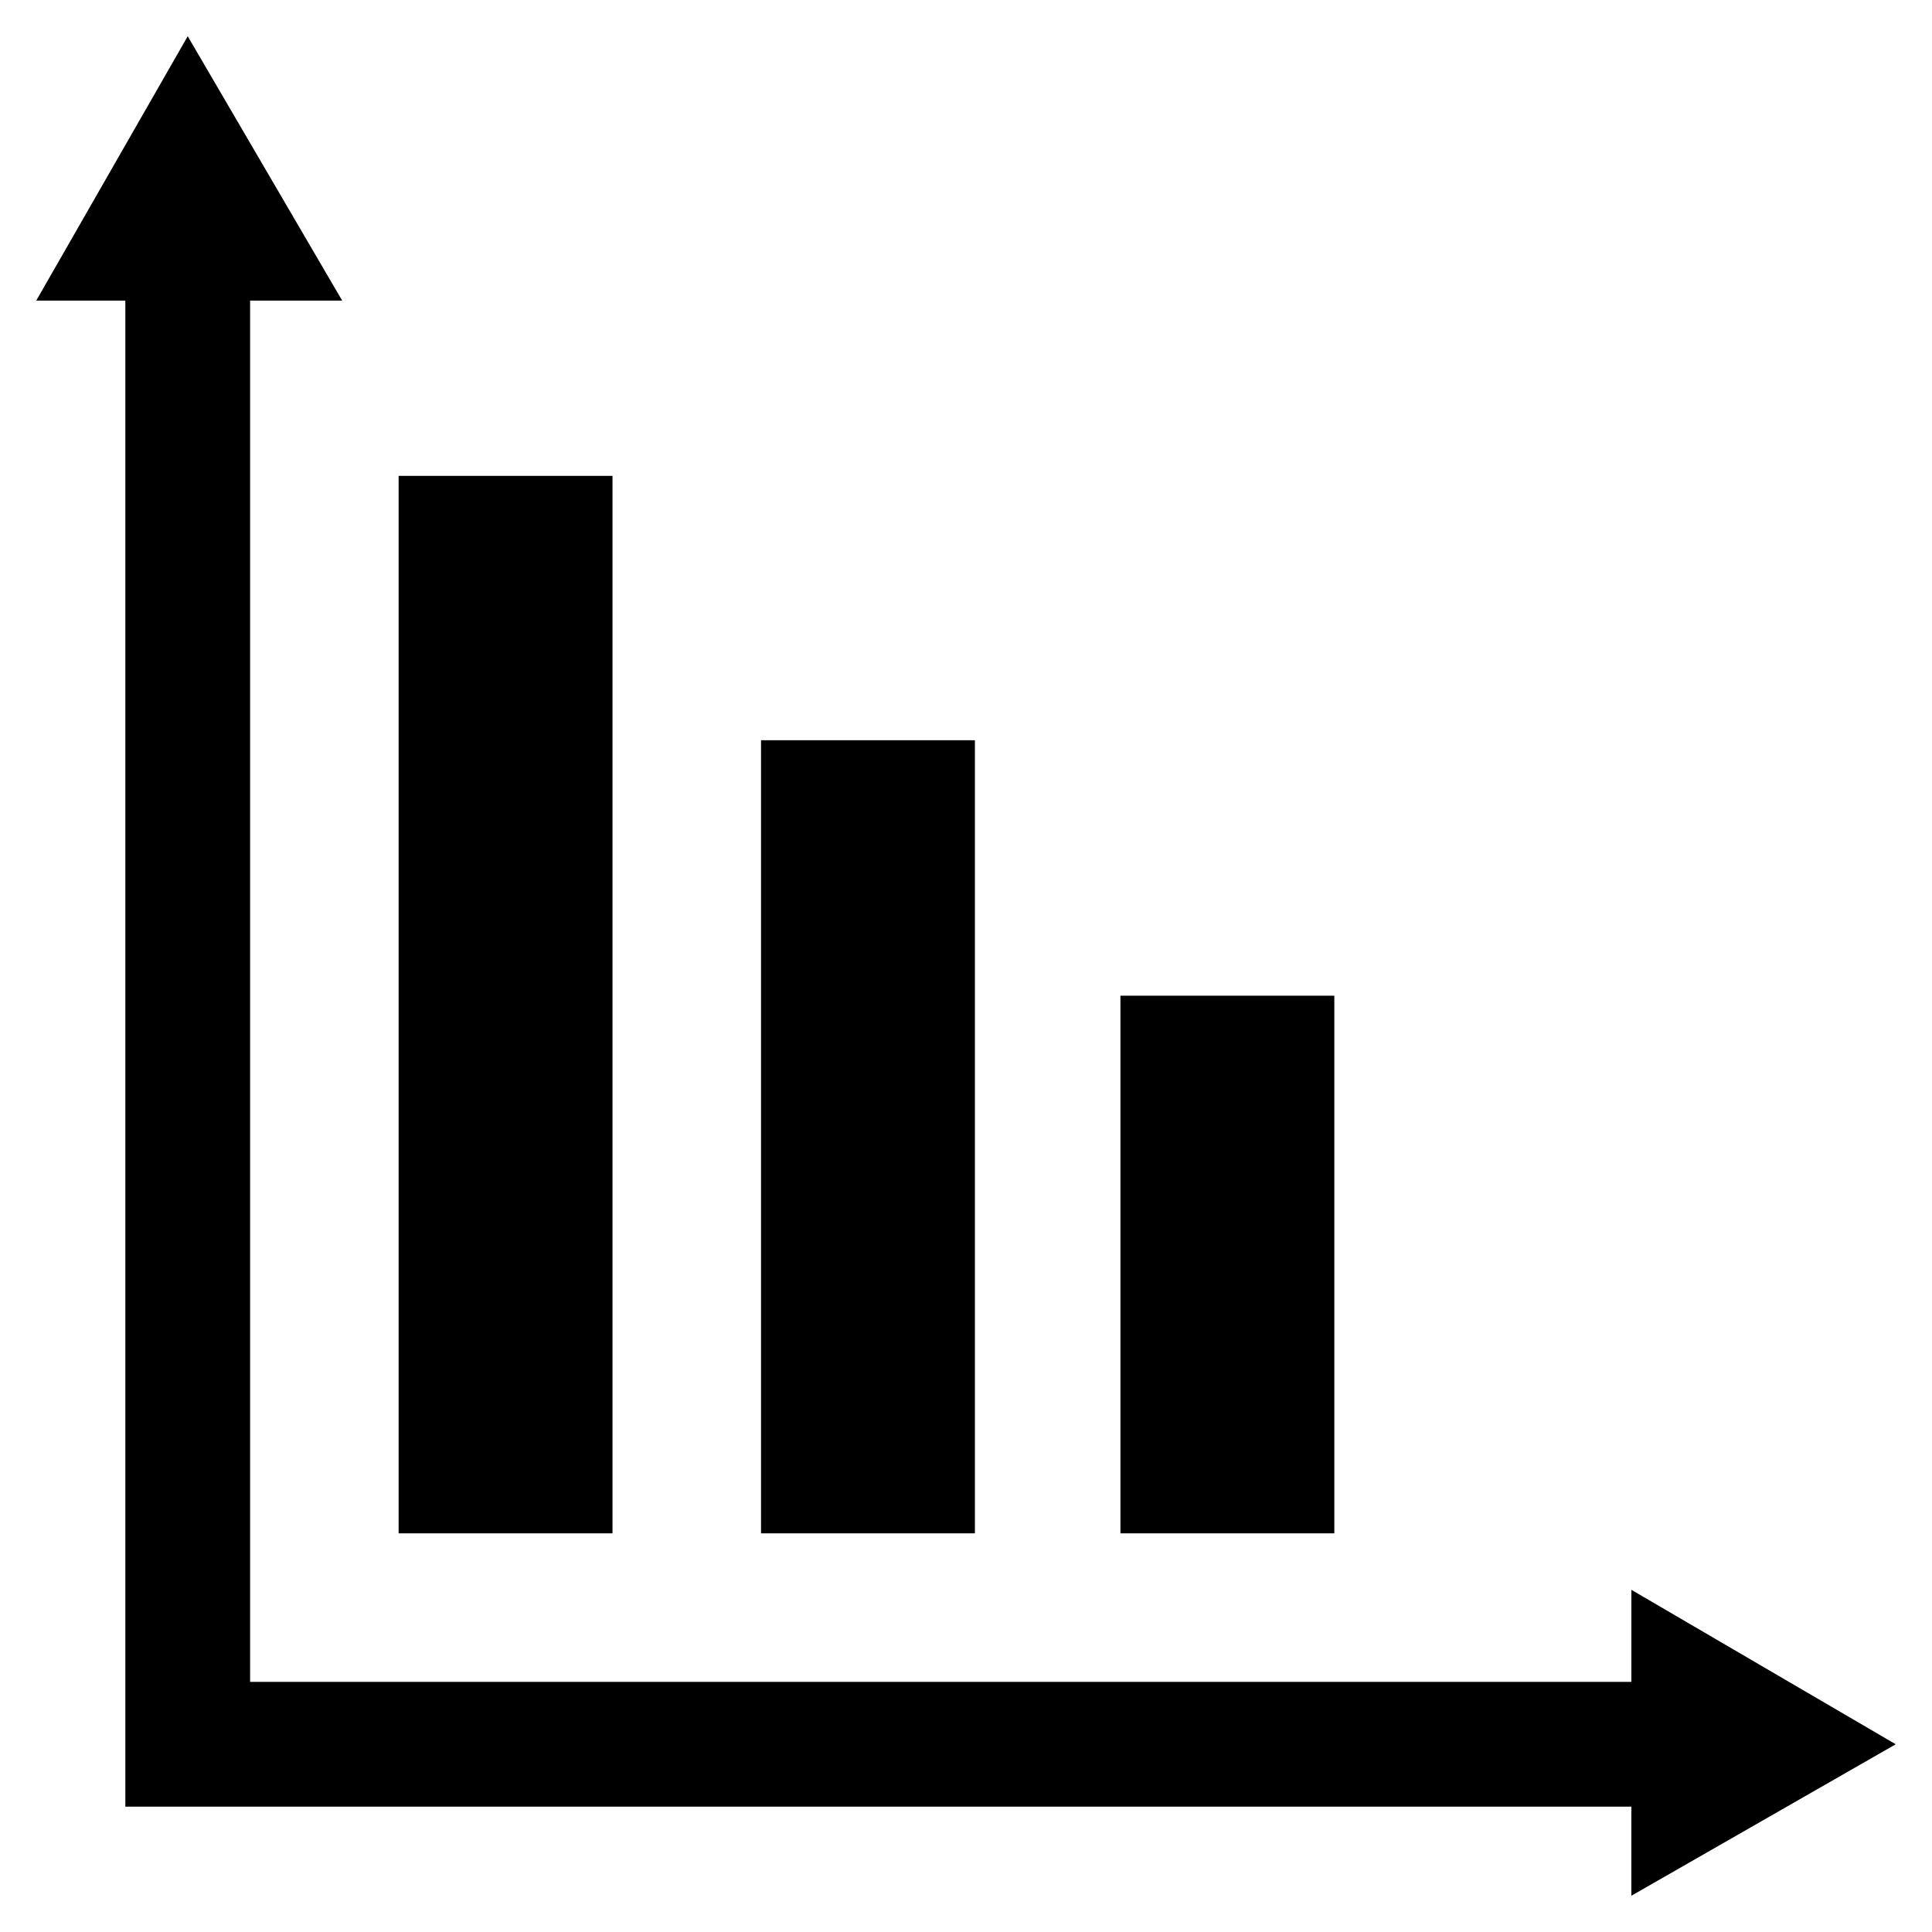 <?xml version="1.0" encoding="UTF-8"?>
<!-- Uploaded to: ICON Repo, www.svgrepo.com, Generator: ICON Repo Mixer Tools -->
<svg fill="#000000" width="800px" height="800px" version="1.1" viewBox="144 144 512 512" xmlns="http://www.w3.org/2000/svg">
 <g>
  <path d="m646.39 606.25-70.062-40.934v24.402h-366.05v-366.05h24.406l-40.938-70.059-40.145 70.059h23.613v399.11h399.11v23.617z"/>
  <path d="m440.93 407.87h56.68v142.48h-56.68z"/>
  <path d="m345.68 340.17h56.68v210.18h-56.68z"/>
  <path d="m249.64 270.11h56.68v280.24h-56.68z"/>
 </g>
</svg>